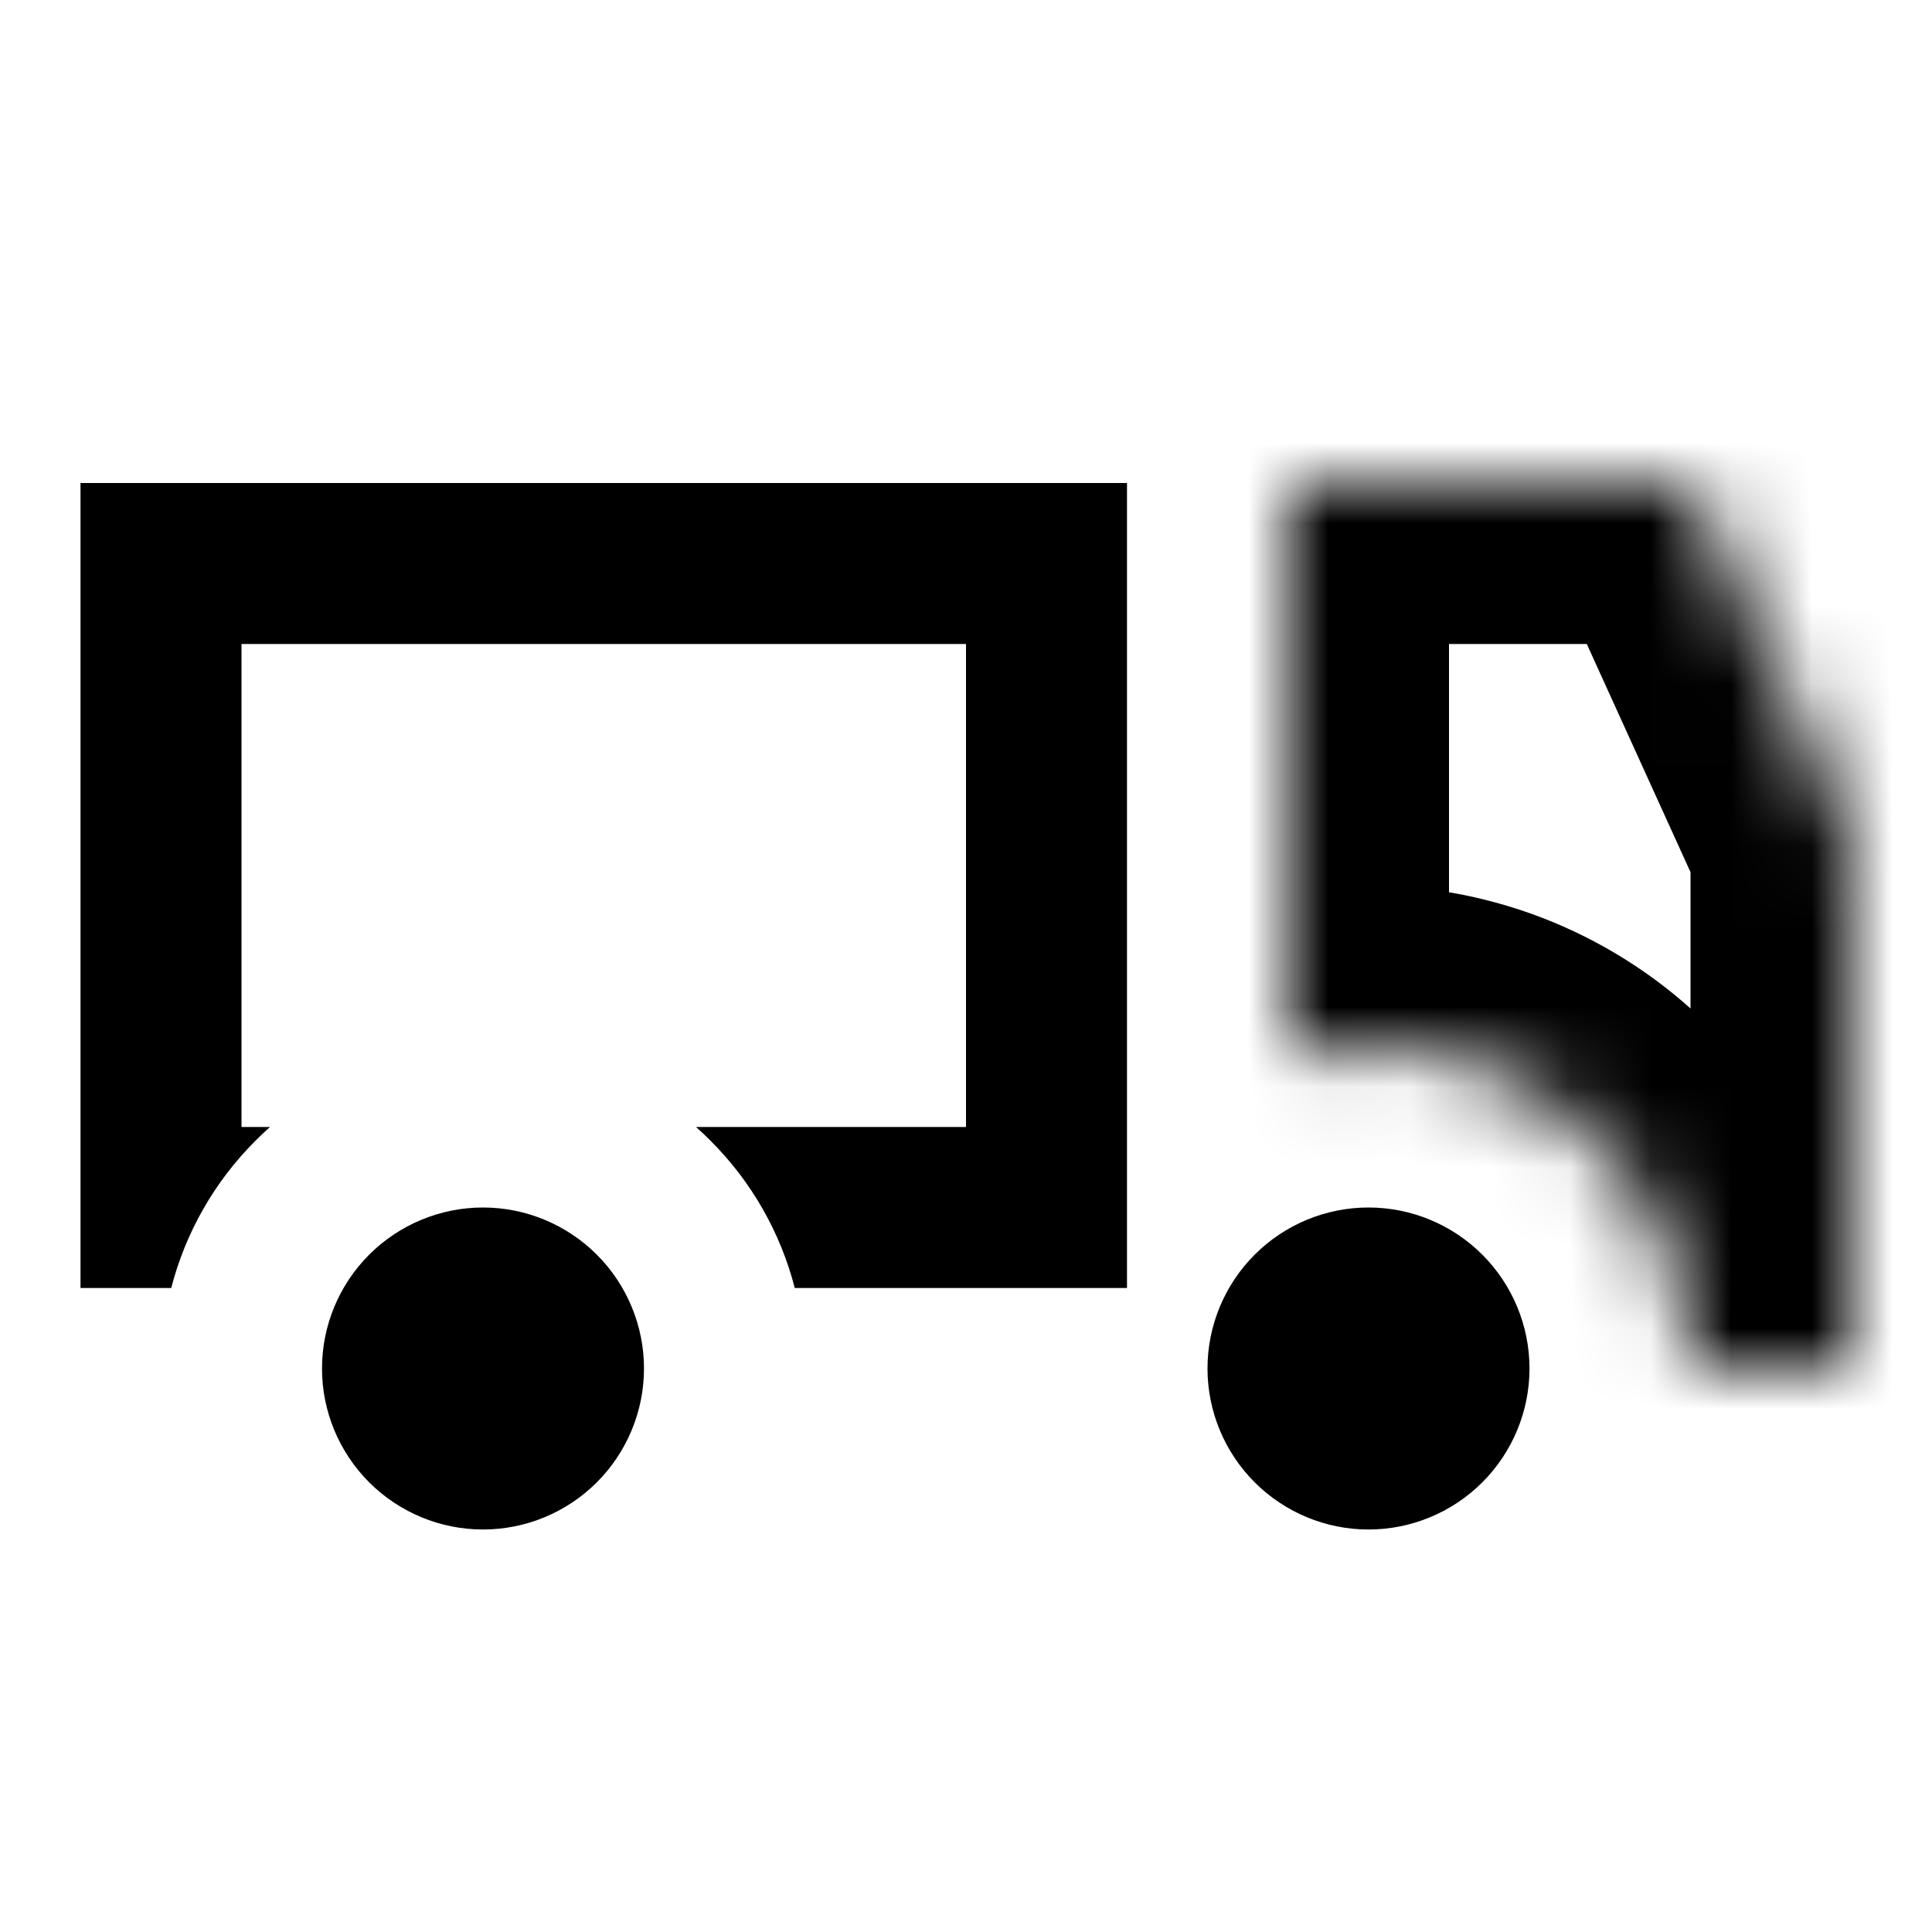 <svg width="24" height="24" viewBox="0 0 24 24" fill="none" xmlns="http://www.w3.org/2000/svg">
<path d="M8 17C8 17.53 7.789 18.039 7.414 18.414C7.039 18.789 6.53 19 6 19C5.47 19 4.961 18.789 4.586 18.414C4.211 18.039 4 17.53 4 17C4 16.47 4.211 15.961 4.586 15.586C4.961 15.211 5.47 15 6 15C6.53 15 7.039 15.211 7.414 15.586C7.789 15.961 8 16.47 8 17Z" fill="black"/>
<path d="M19 17C19 17.53 18.789 18.039 18.414 18.414C18.039 18.789 17.53 19 17 19C16.47 19 15.961 18.789 15.586 18.414C15.211 18.039 15 17.53 15 17C15 16.47 15.211 15.961 15.586 15.586C15.961 15.211 16.47 15 17 15C17.53 15 18.039 15.211 18.414 15.586C18.789 15.961 19 16.47 19 17Z" fill="black"/>
<mask id="path-3-inside-1_3378_4381" fill="white">
<path fill-rule="evenodd" clip-rule="evenodd" d="M21 6H16V13.127C16.324 13.043 16.66 13 17 13C18.061 13 19.078 13.421 19.828 14.172C20.578 14.922 21 15.939 21 17L23 17V10.4L21 6Z"/>
</mask>
<path d="M16 6V4H14V6H16ZM21 6L22.821 5.172L22.288 4H21V6ZM16 13.127H14V15.709L16.5 15.063L16 13.127ZM19.828 14.172L21.243 12.757L21.243 12.757L19.828 14.172ZM21 17H19V19L21 19L21 17ZM23 17L23 19L25 19V17H23ZM23 10.4H25V9.967L24.821 9.572L23 10.4ZM16 8H21V4H16V8ZM18 13.127V6H14V13.127H18ZM16.5 15.063C16.662 15.022 16.83 15 17 15V11C16.49 11 15.986 11.065 15.5 11.191L16.5 15.063ZM17 15C17.53 15 18.039 15.211 18.414 15.586L21.243 12.757C20.117 11.632 18.591 11 17 11V15ZM18.414 15.586C18.789 15.961 19 16.47 19 17H23C23 15.409 22.368 13.883 21.243 12.757L18.414 15.586ZM23 15L21 15L21 19L23 19L23 15ZM21 10.4V17H25V10.4H21ZM19.179 6.828L21.179 11.228L24.821 9.572L22.821 5.172L19.179 6.828Z" fill="black" mask="url(#path-3-inside-1_3378_4381)"/>
<path fill-rule="evenodd" clip-rule="evenodd" d="M3 8H12V14H8.646C8.708 14.055 8.769 14.112 8.828 14.172C9.338 14.681 9.696 15.314 9.873 16H12H14V14V8V6H12H3H1V8V14V16H2.127C2.304 15.314 2.662 14.681 3.172 14.172C3.231 14.112 3.292 14.055 3.354 14H3V8Z" fill="black"/>
</svg>
